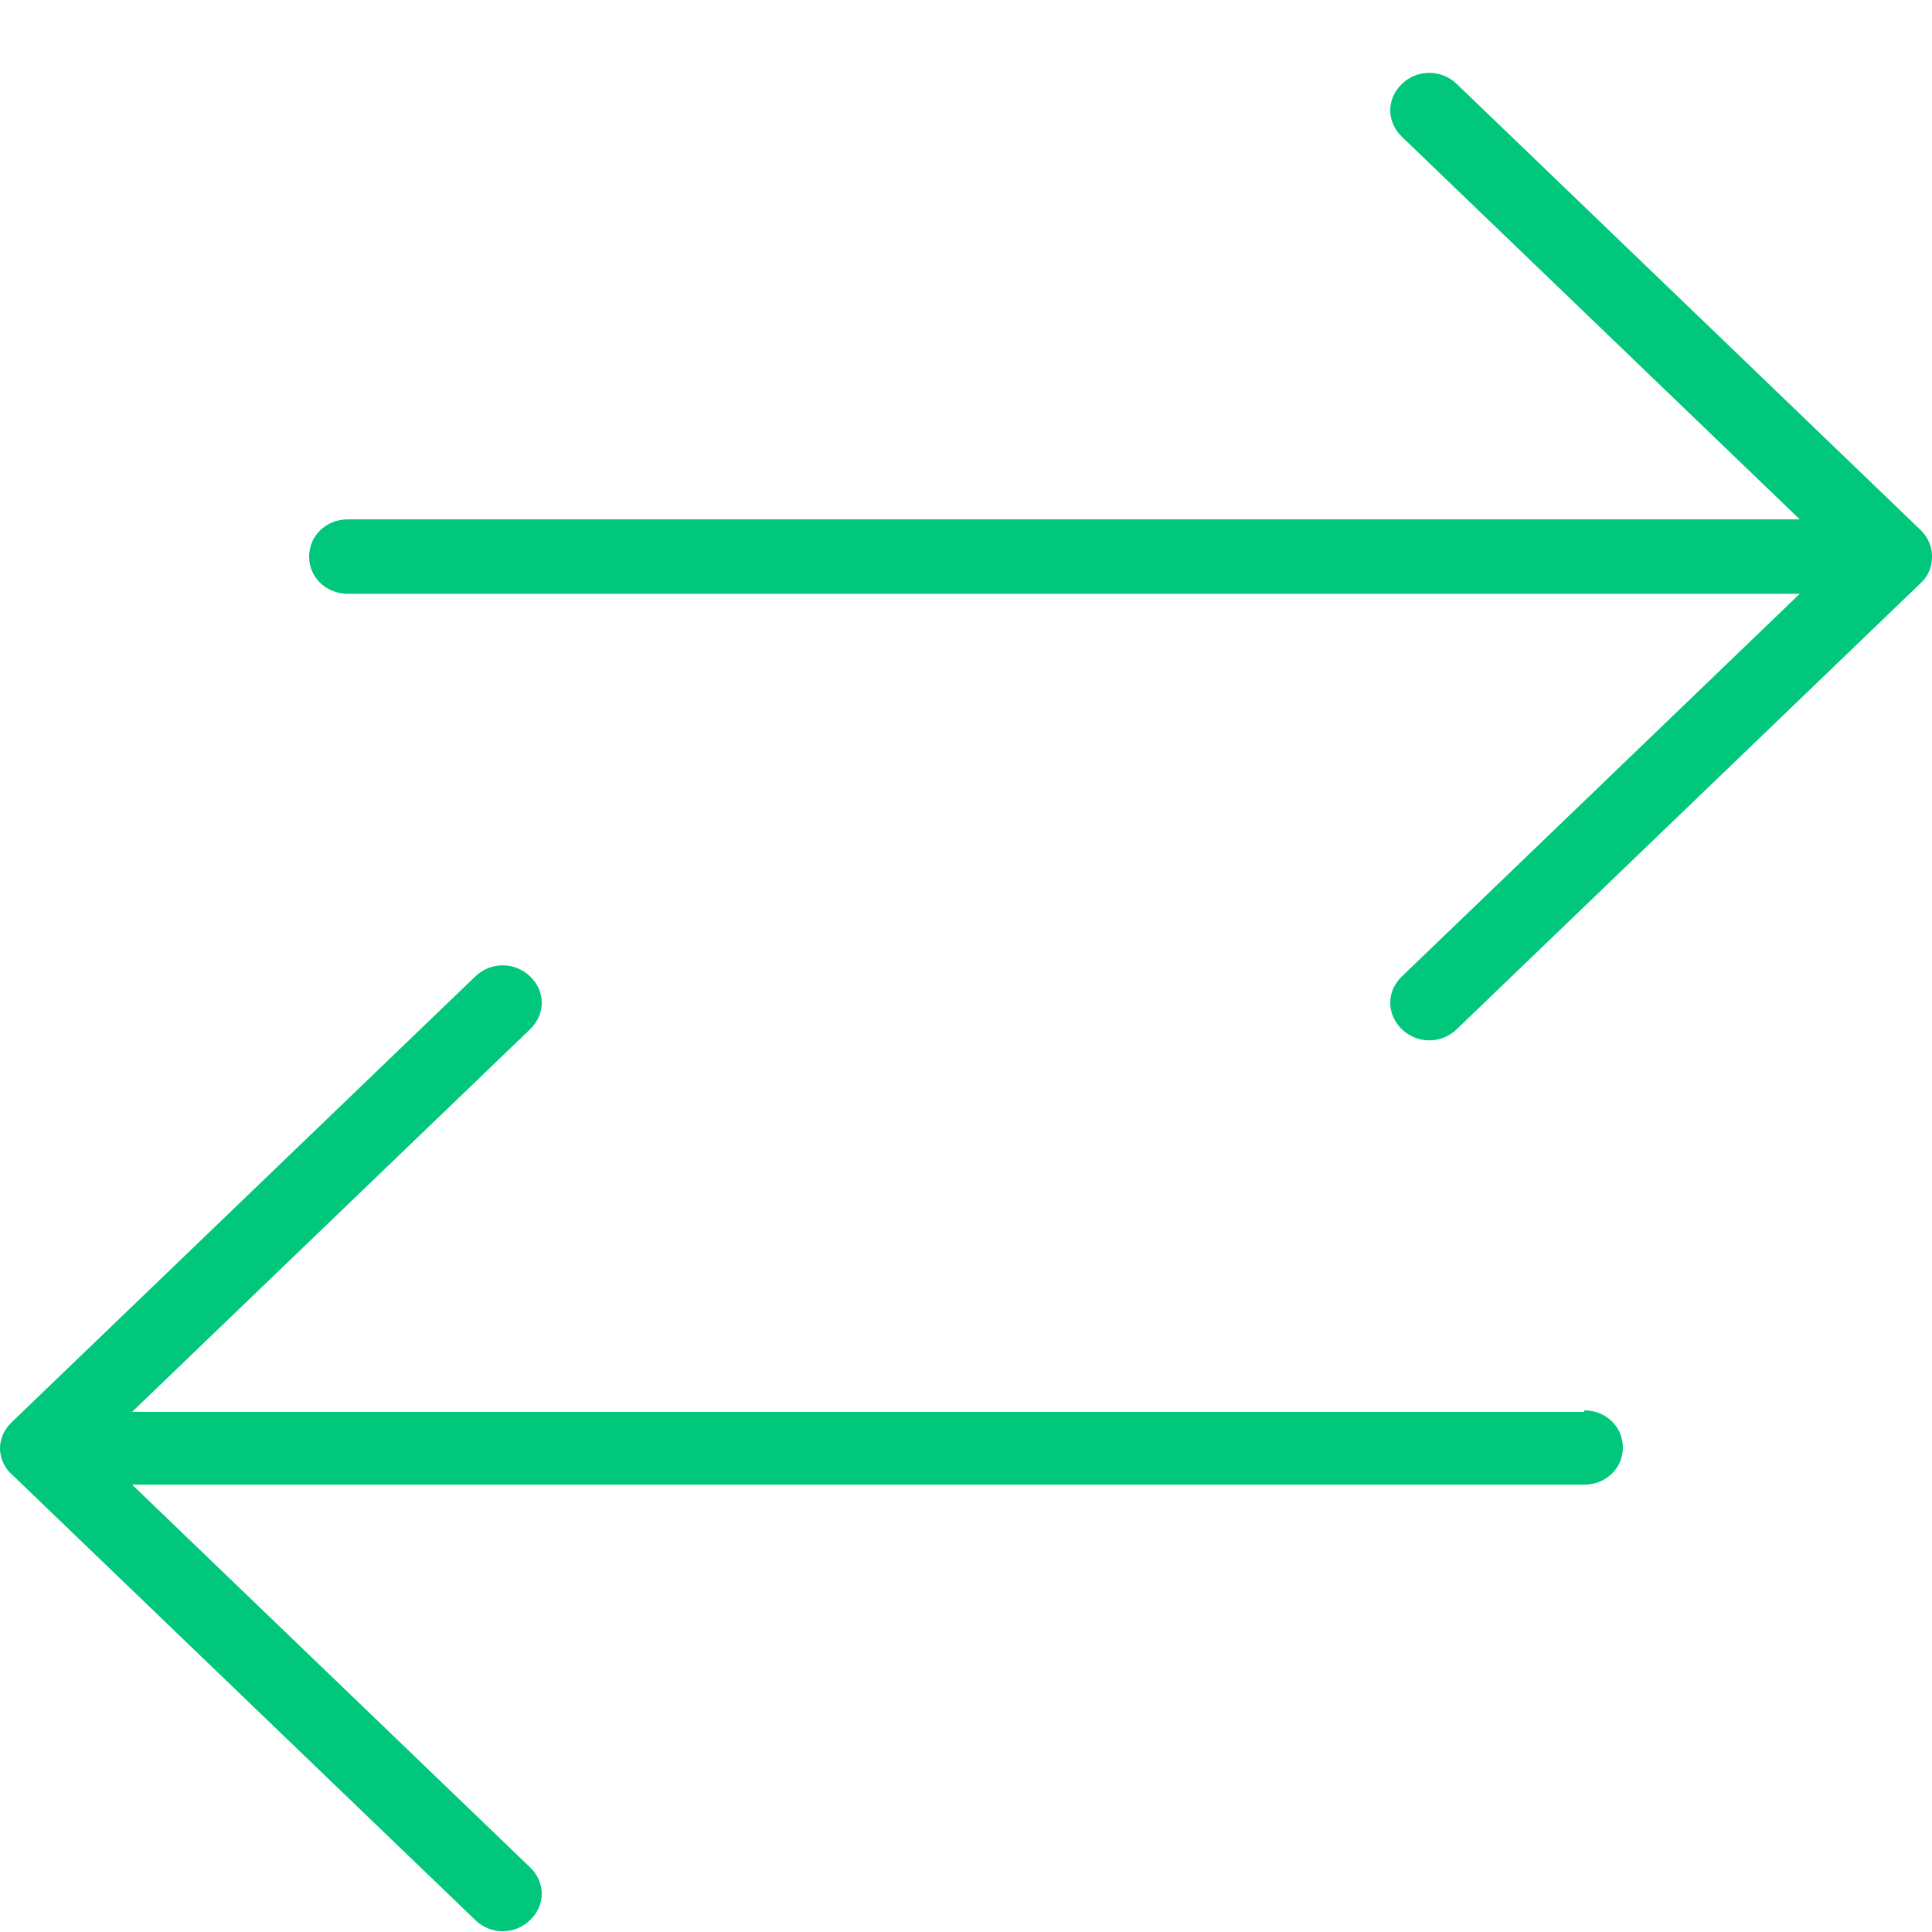 <?xml version="1.0" encoding="UTF-8"?>
<svg xmlns="http://www.w3.org/2000/svg" xmlns:xlink="http://www.w3.org/1999/xlink" width="50px" height="50px" viewBox="0 0 50 50" version="1.1">
<g id="surface1">
<path style=" stroke:none;fill-rule:nonzero;fill:rgb(0%,78.039%,48.235%);fill-opacity:1;" d="M 50 14.422 C 50 14.672 49.898 14.922 49.699 15.098 L 37.699 26.637 C 37.301 27.02 36.68 27.02 36.281 26.637 C 35.879 26.25 35.879 25.652 36.281 25.27 L 46.578 15.367 L 9 15.367 C 8.441 15.367 8 14.941 8 14.406 C 8 13.867 8.441 13.441 9 13.441 L 46.578 13.441 L 36.281 3.539 C 35.879 3.152 35.879 2.559 36.281 2.172 C 36.68 1.789 37.301 1.789 37.699 2.172 L 49.699 13.711 C 49.898 13.902 50 14.152 50 14.387 Z M 41 36.539 L 3.418 36.539 L 13.719 26.637 C 14.121 26.25 14.121 25.652 13.719 25.27 C 13.32 24.887 12.699 24.887 12.301 25.27 L 0.301 36.809 C 0.102 37 0 37.25 0 37.48 C 0 37.711 0.102 37.98 0.301 38.152 L 12.301 49.691 C 12.699 50.078 13.32 50.078 13.719 49.691 C 14.121 49.309 14.121 48.711 13.719 48.328 L 3.418 38.422 L 41 38.422 C 41.559 38.422 42 38 42 37.461 C 42 36.922 41.559 36.5 41 36.5 Z M 41 36.539 "/>
</g>
</svg>
